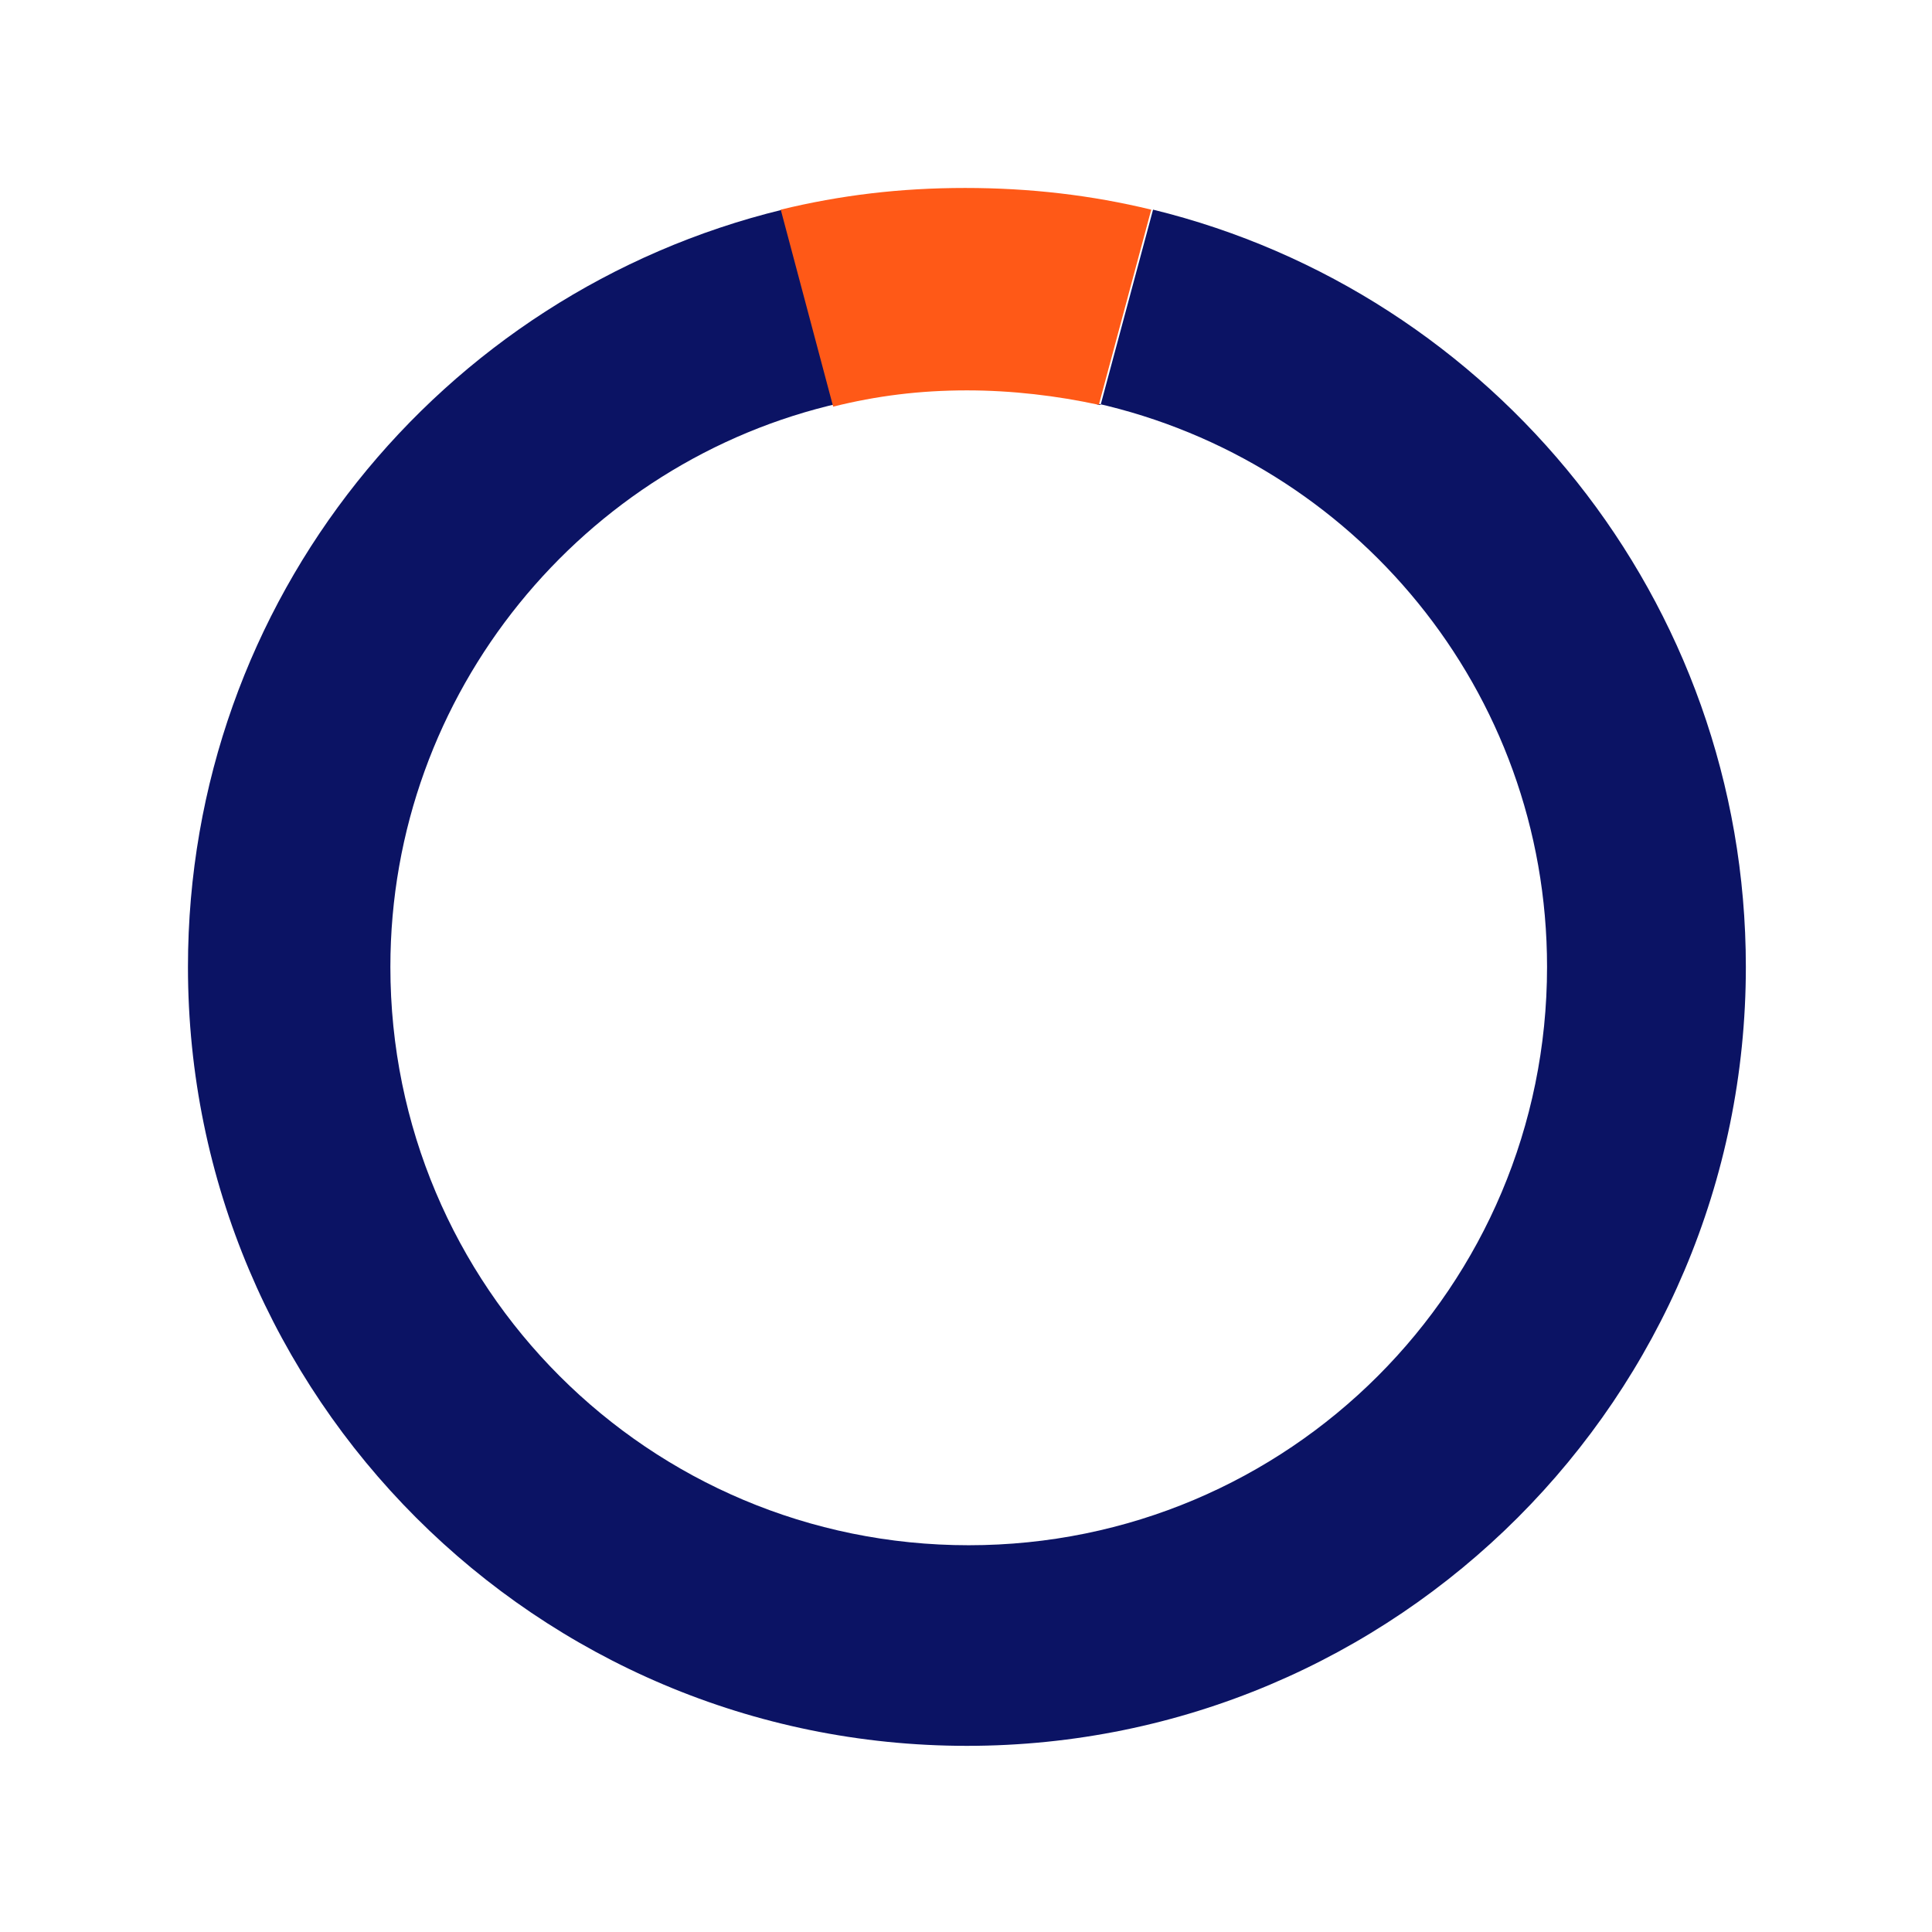 <?xml version="1.0" encoding="utf-8"?>
<!-- Generator: Adobe Illustrator 25.0.1, SVG Export Plug-In . SVG Version: 6.00 Build 0)  -->
<svg version="1.1" id="Ebene_1" xmlns="http://www.w3.org/2000/svg" xmlns:xlink="http://www.w3.org/1999/xlink" x="0px" y="0px"
	 viewBox="0 0 106.9 106.9" style="enable-background:new 0 0 106.9 106.9;" xml:space="preserve">
<style type="text/css">
	.st0{fill:#0B1364;}
	.st1{fill:#FF5917;}
</style>
<g>
	<path class="st0" d="M63.8,11.6l-2.9,10.8c-0.1,0-0.2,0-0.3-0.1c14.3,3.2,25,15.9,25,31.2c0,17.7-14.3,32-32,32s-32-14.3-32-32
		c0-15.2,10.7-28,24.9-31.2c-0.1,0-0.2,0-0.3,0.1l-2.9-10.8c-18.9,4.6-32.9,21.6-32.9,41.9c0,23.8,19.3,43.1,43.1,43.1
		s43.1-19.3,43.1-43.1C96.6,33.2,82.6,16.2,63.8,11.6z"/>
</g>
<path class="st1" d="M43.2,11.6l2.9,10.9c2.4-0.6,4.8-0.9,7.4-0.9c2.5,0,5,0.3,7.3,0.8l2.9-10.8c-3.3-0.8-6.7-1.2-10.3-1.2
	S46.5,10.8,43.2,11.6z"/>
</svg>
